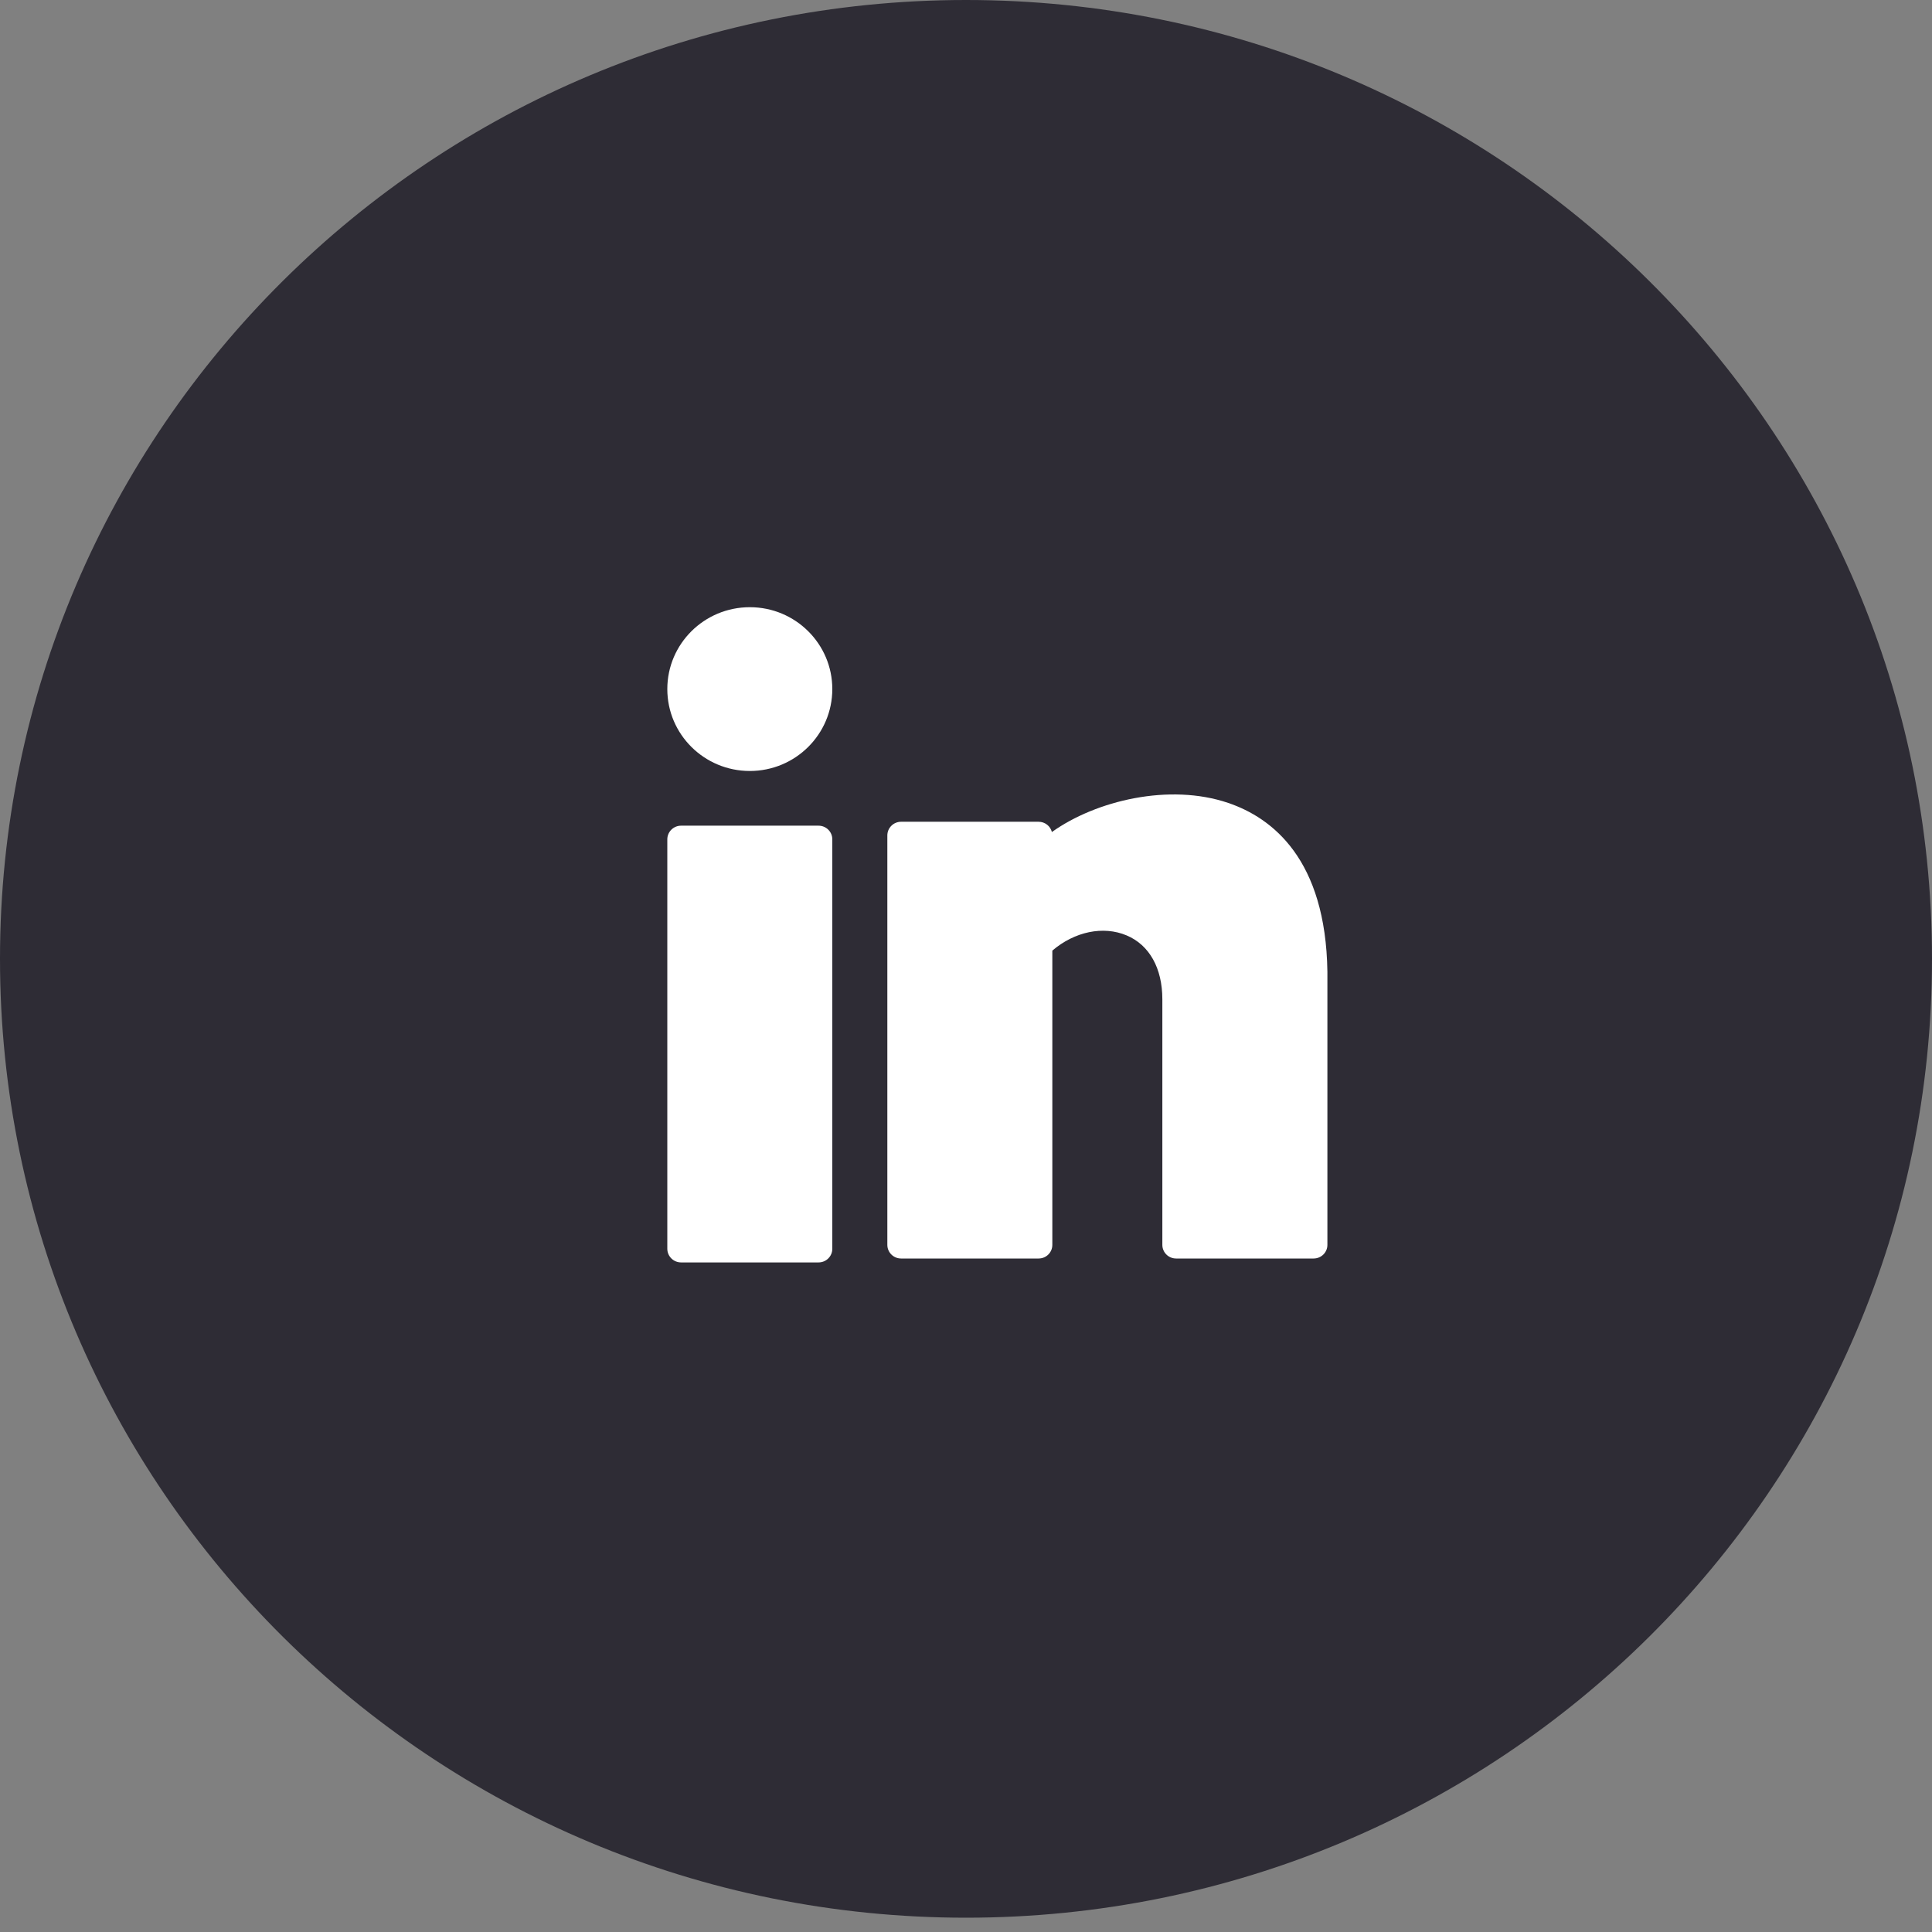 <svg width="35" height="35" viewBox="0 0 35 35" fill="none" xmlns="http://www.w3.org/2000/svg">
<rect x="0" y="0" width="35" height="35" fill="#808080" stroke="none"/>
<path fill-rule="evenodd" clip-rule="evenodd" d="M17.5 34.741C27.165 34.741 35 26.964 35 17.37C35 7.777 27.165 0 17.5 0C7.835 0 0 7.777 0 17.37C0 26.964 7.835 34.741 17.5 34.741Z" fill="#2E2C35"/>
<path d="M13.584 13.967C14.409 13.967 15.078 13.303 15.078 12.483C15.078 11.664 14.409 11 13.584 11C12.758 11 12.089 11.664 12.089 12.483C12.089 13.303 12.758 13.967 13.584 13.967Z" fill="white"/>
<path d="M14.829 14.958H12.338C12.201 14.958 12.089 15.069 12.089 15.205V22.623C12.089 22.759 12.201 22.87 12.338 22.87H14.829C14.967 22.87 15.078 22.759 15.078 22.623V15.205C15.078 15.069 14.967 14.958 14.829 14.958Z" fill="white"/>
<path d="M22.251 14.546C21.187 14.184 19.855 14.502 19.056 15.073C19.029 14.966 18.931 14.887 18.815 14.887H16.324C16.187 14.887 16.075 14.998 16.075 15.134V22.552C16.075 22.689 16.187 22.799 16.324 22.799H18.815C18.953 22.799 19.064 22.689 19.064 22.552V17.221C19.467 16.877 19.986 16.767 20.41 16.946C20.822 17.119 21.057 17.54 21.057 18.102V22.552C21.057 22.689 21.169 22.799 21.306 22.799H23.797C23.935 22.799 24.047 22.689 24.047 22.552V17.604C24.018 15.572 23.055 14.819 22.251 14.546Z" fill="white"/>
</svg>
